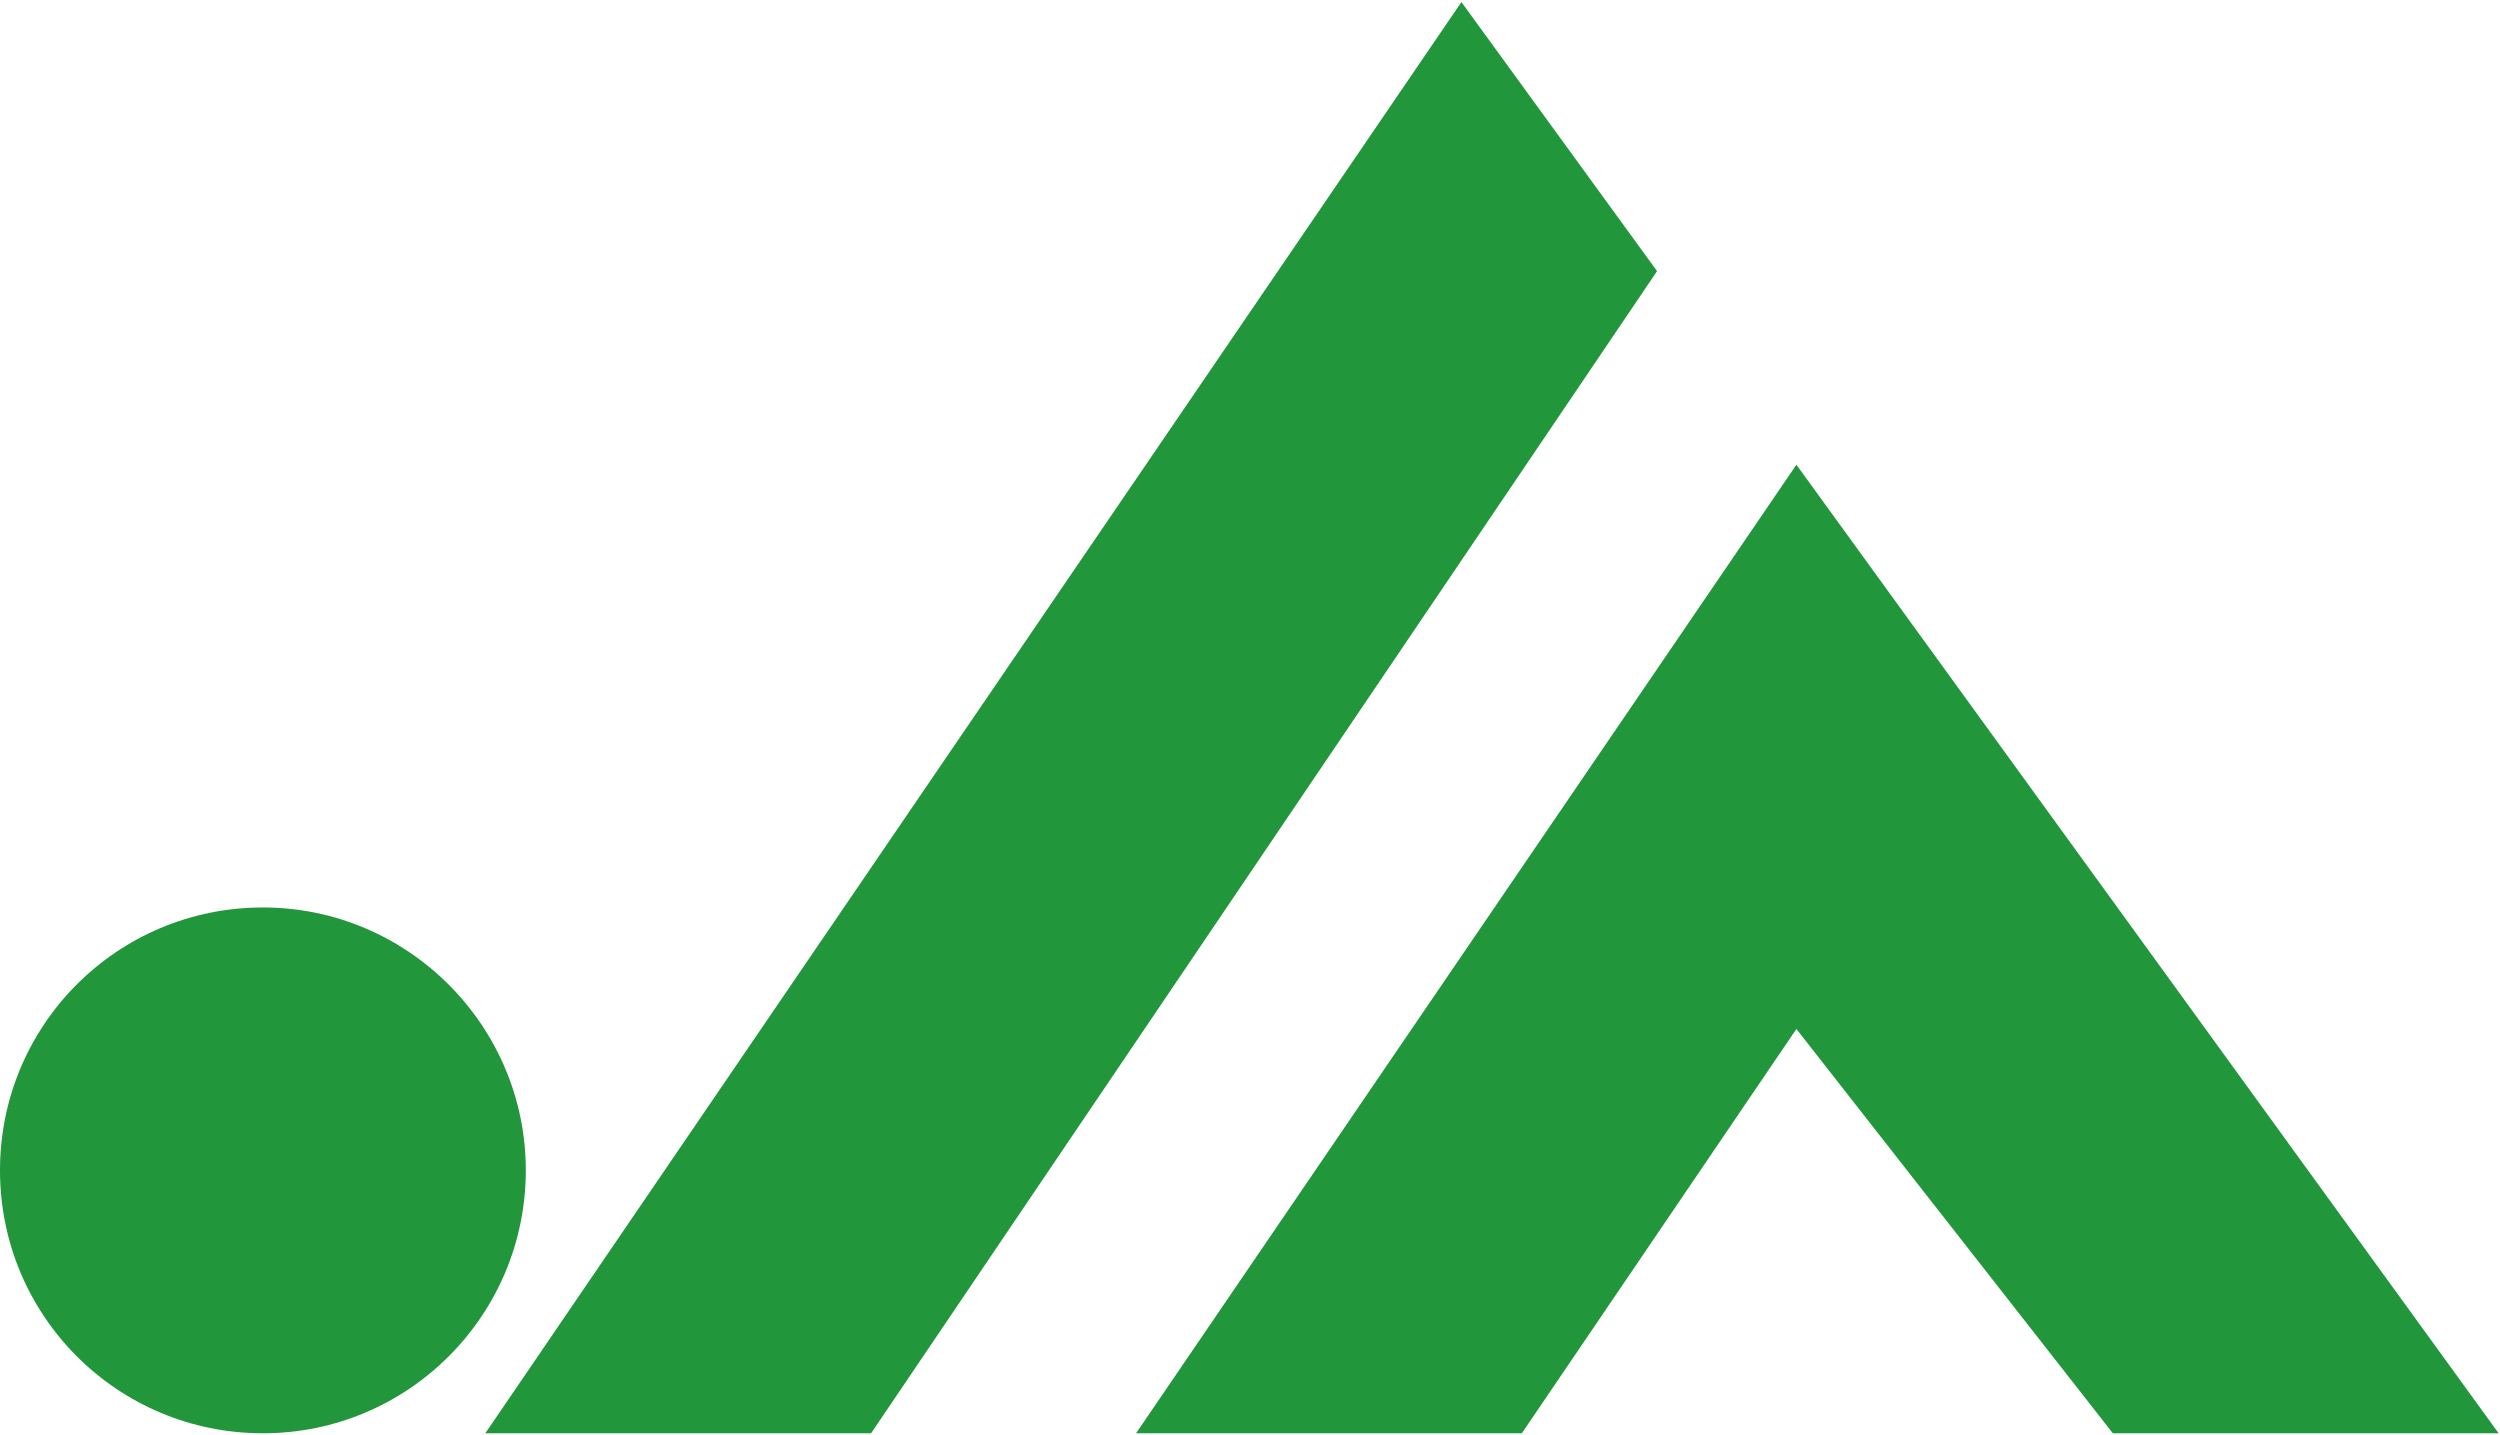 <?xml version="1.0" encoding="utf-8"?>
<!-- Generator: Adobe Illustrator 27.1.1, SVG Export Plug-In . SVG Version: 6.00 Build 0)  -->
<svg version="1.1" id="レイヤー_1" xmlns="http://www.w3.org/2000/svg" xmlns:xlink="http://www.w3.org/1999/xlink" x="0px"
	 y="0px" viewBox="0 0 364.2 209.1" style="enable-background:new 0 0 364.2 209.1;" xml:space="preserve">
<style type="text/css">
	.st0{fill:#21963B;}
</style>
<g>
	<g id="XMLID_2_">
		<g>
			<polygon class="st0" points="212.9,0.3 241.4,39.5 126.9,208.8 70.7,208.8 			"/>
			<polygon class="st0" points="261.7,67.7 364,208.8 307.8,208.8 261.7,149.9 221.7,208.8 165.5,208.8 			"/>
		</g>
		<g>
		</g>
	</g>
	<path class="st0" d="M76.6,170.5c0,21.1-17.1,38.3-38.3,38.3C17.1,208.8,0,191.7,0,170.5c0-21.2,17.1-38.3,38.3-38.3
		C59.4,132.2,76.6,149.4,76.6,170.5z"/>
</g>
</svg>
